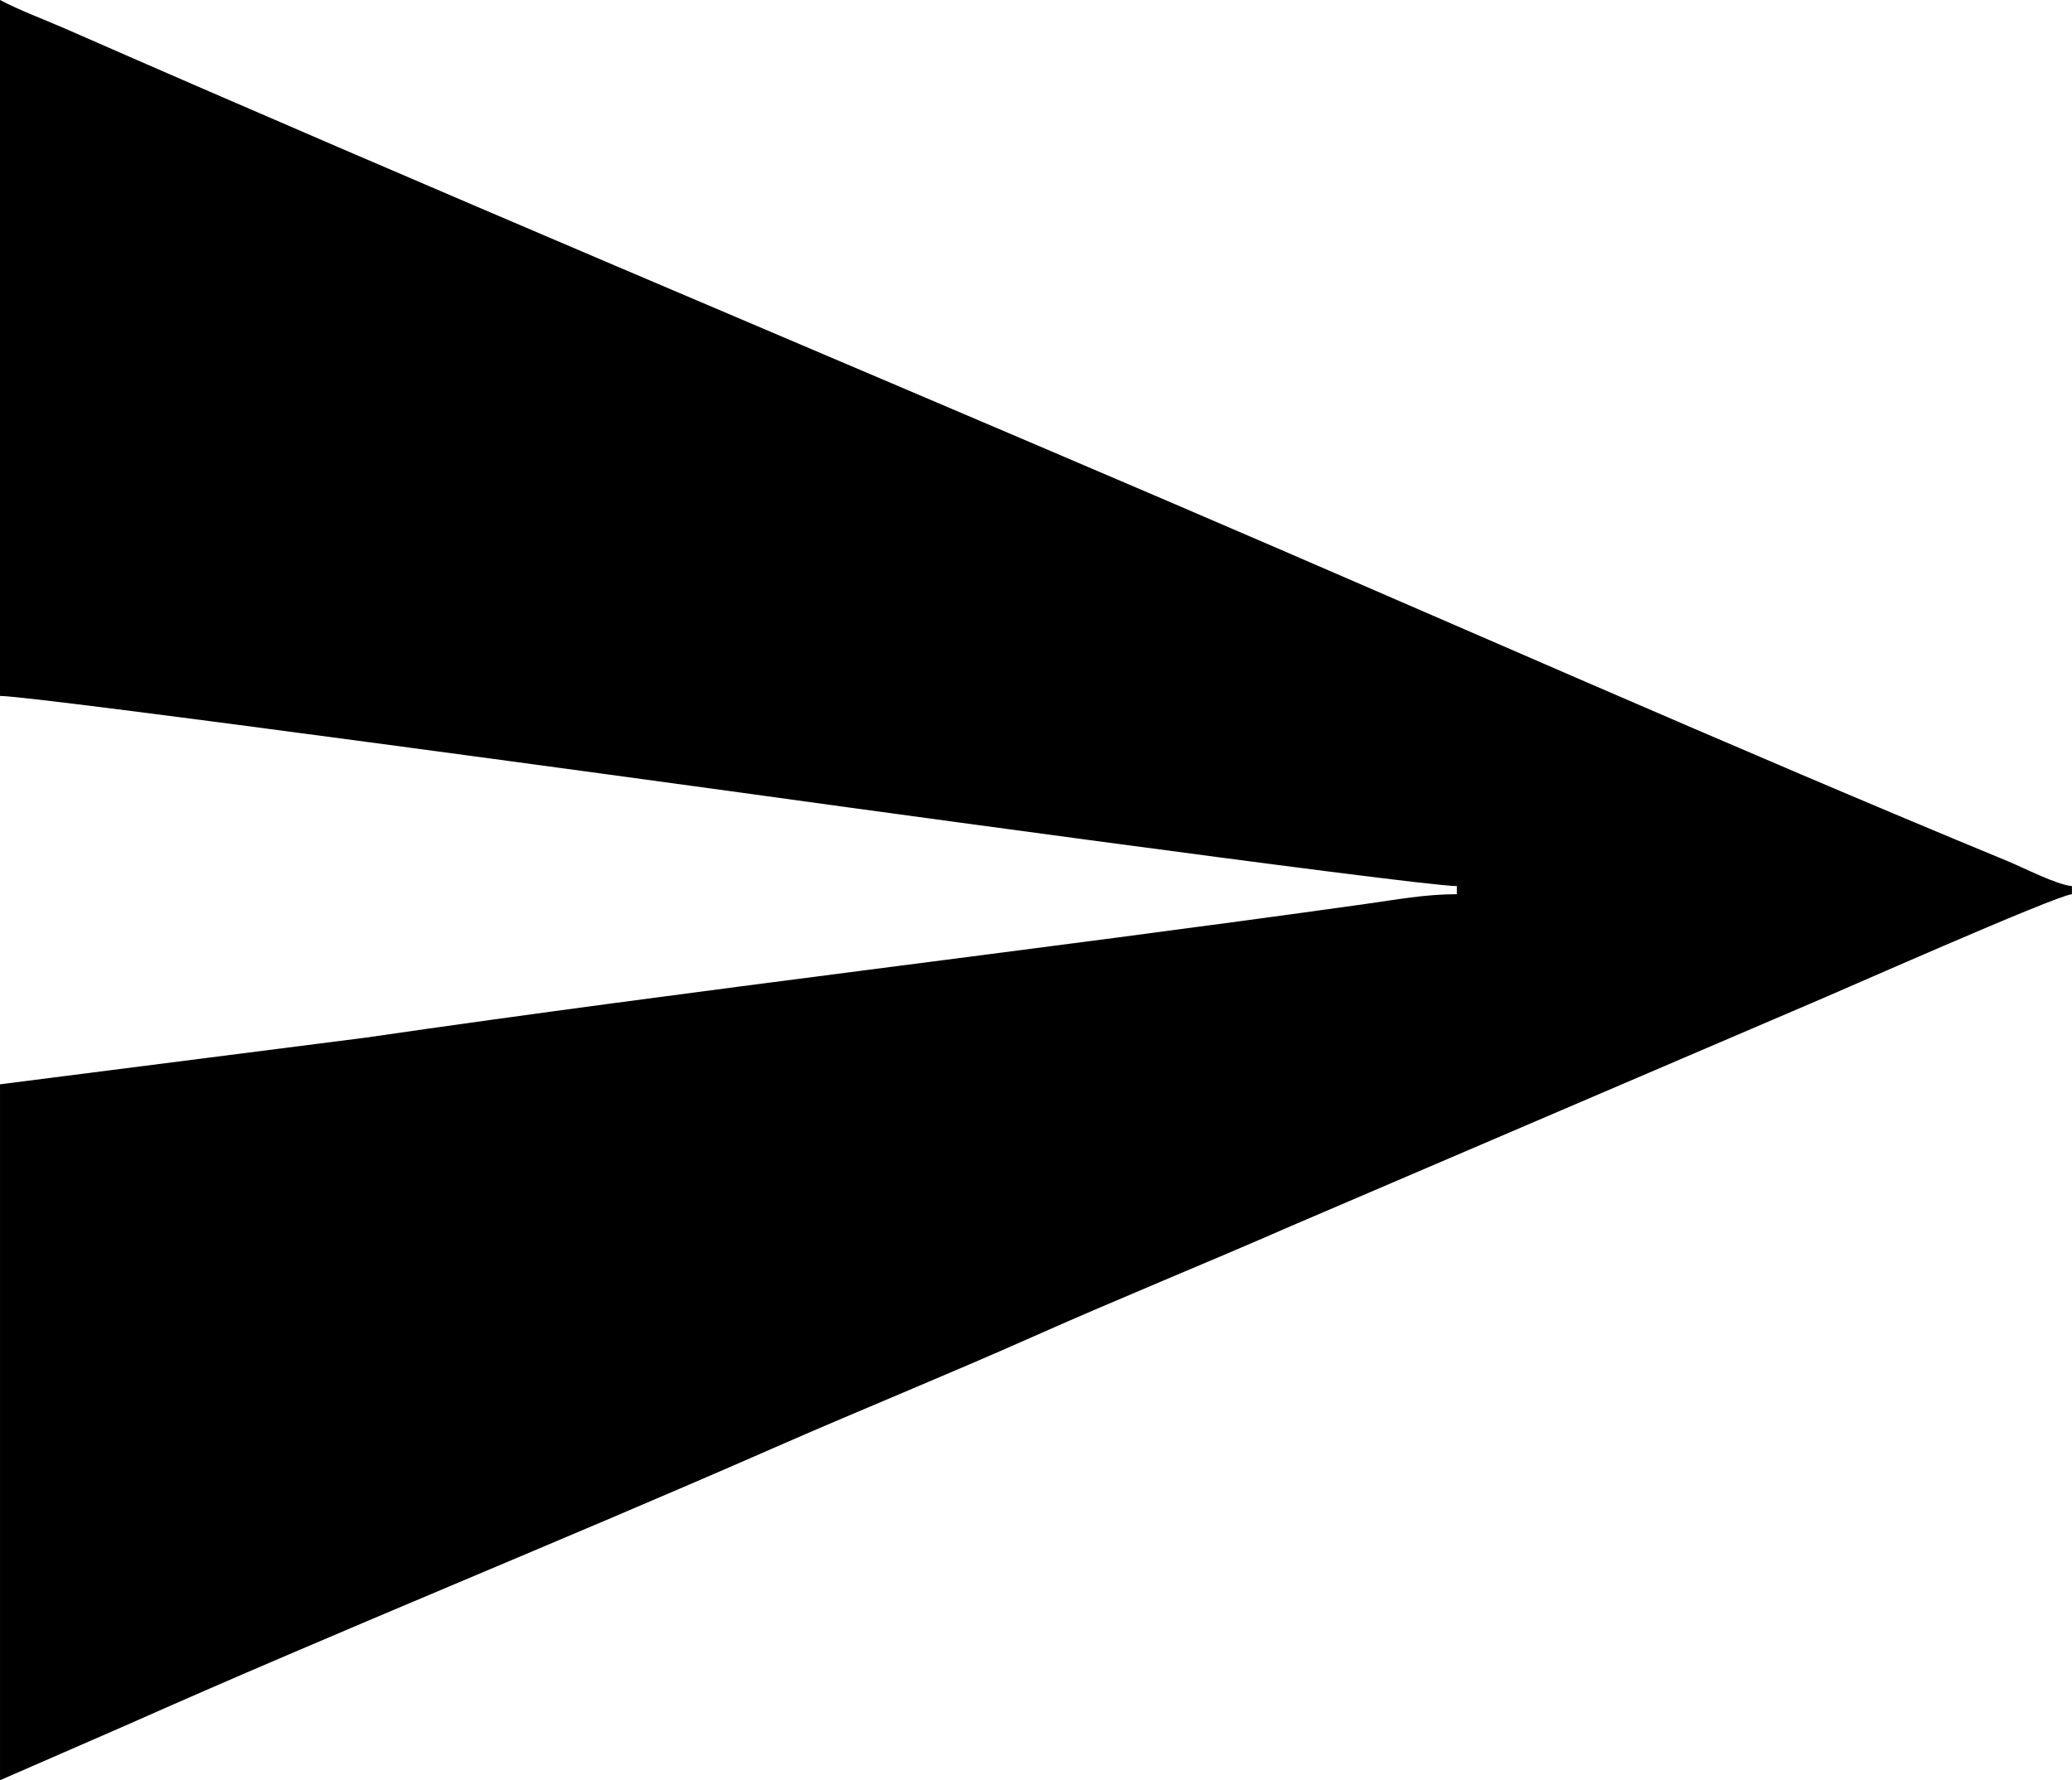 <?xml version="1.0" encoding="UTF-8"?>
<!DOCTYPE svg PUBLIC "-//W3C//DTD SVG 1.1//EN" "http://www.w3.org/Graphics/SVG/1.1/DTD/svg11.dtd">
<!-- Creator: CorelDRAW -->
<svg xmlns="http://www.w3.org/2000/svg" xml:space="preserve" width="3.662mm" height="3.147mm" version="1.1" style="shape-rendering:geometricPrecision; text-rendering:geometricPrecision; image-rendering:optimizeQuality; fill-rule:evenodd; clip-rule:evenodd"
viewBox="0 0 364.96 313.64"
 xmlns:xlink="http://www.w3.org/1999/xlink"
 xmlns:xodm="http://www.corel.com/coreldraw/odm/2003">
 <defs>
  <style type="text/css">
   <![CDATA[
    .fil0 {fill:black}
   ]]>
  </style>
 </defs>
 <g id="Layer_x0020_1">
  <path class="fil0" d="M-0 122.6c6.34,0 123.13,16.02 128.01,16.69 5.21,0.74 121.82,16.81 128.6,16.81l0 1.43c-5.62,0 -10.56,0.95 -16.1,1.72 -58.28,8.18 -118.33,15.14 -176.04,23.54l-64.47 8.23 0 122.6 22.34 -9.74c36.82,-16.37 76.5,-32.38 113.78,-48.73 15.23,-6.68 30.46,-12.84 45.88,-19.69 15.26,-6.79 30.33,-12.87 45.4,-19.47l91.32 -39.12c3.96,-1.63 43.35,-19.11 46.23,-19.34l0 -1.43c-2.69,-0.23 -8.58,-3.26 -11.31,-4.39 -48.32,-19.94 -99.59,-42.72 -148.17,-63.53 -64.14,-27.49 -130.33,-55.21 -194.09,-83.18 -3.81,-1.66 -7.84,-3.13 -11.39,-5.01l0 122.6z"/>
 </g>
</svg>
